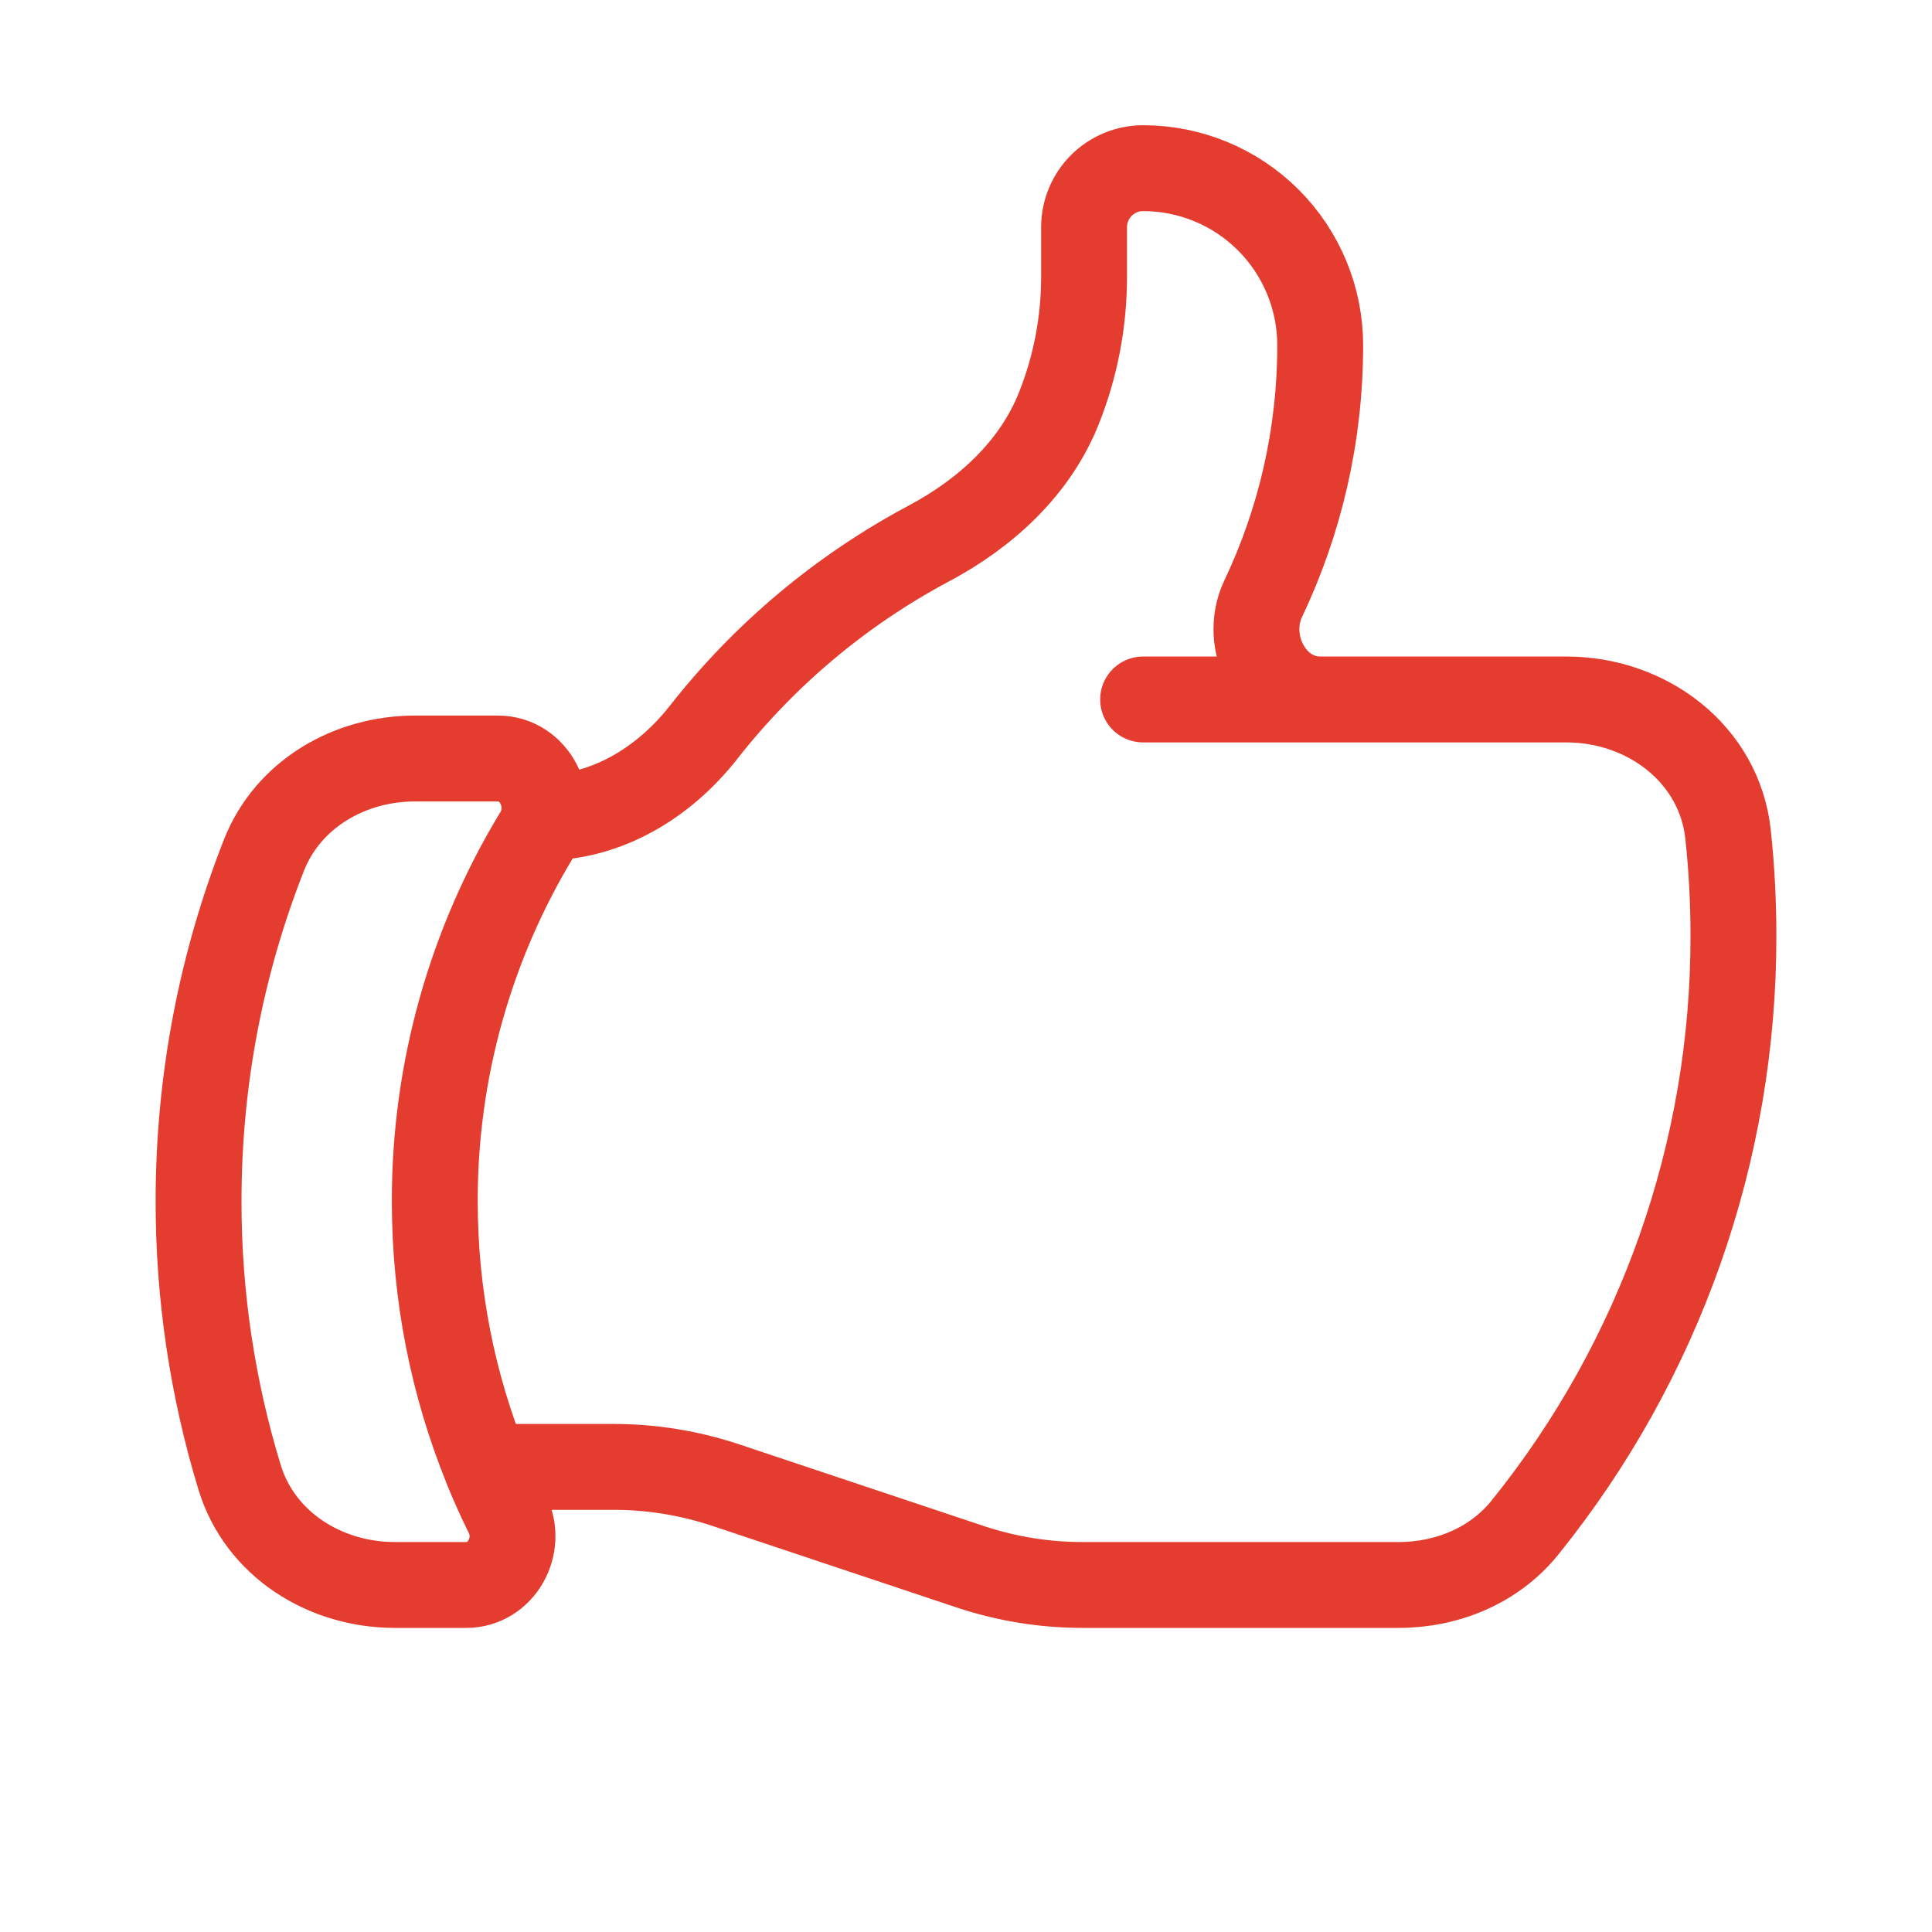<svg xmlns="http://www.w3.org/2000/svg" fill="none" viewBox="0 0 45 45" height="45" width="45">
<path stroke-linejoin="round" stroke-linecap="round" stroke-width="2" stroke="#E43C2F" d="M12.661 19.042C14.138 19.042 15.471 18.224 16.384 17.062C17.807 15.246 19.594 13.747 21.629 12.662C22.955 11.958 24.104 10.909 24.66 9.518C25.05 8.543 25.25 7.502 25.25 6.452V5.292C25.25 4.927 25.395 4.577 25.653 4.319C25.911 4.062 26.26 3.917 26.625 3.917C27.719 3.917 28.768 4.351 29.542 5.125C30.315 5.899 30.75 6.948 30.75 8.042C30.75 10.154 30.273 12.154 29.424 13.941C28.937 14.964 29.621 16.292 30.754 16.292M30.754 16.292H36.485C38.366 16.292 40.05 17.564 40.25 19.436C40.333 20.21 40.375 20.994 40.375 21.792C40.383 26.808 38.668 31.676 35.519 35.58C34.807 36.464 33.709 36.917 32.576 36.917H25.213C24.328 36.917 23.446 36.774 22.605 36.495L16.895 34.588C16.054 34.309 15.173 34.166 14.287 34.167H11.324M30.754 16.292H26.625M11.324 34.167C11.476 34.543 11.641 34.909 11.819 35.27C12.18 36.004 11.676 36.917 10.86 36.917H9.196C7.566 36.917 6.055 35.967 5.58 34.409C4.945 32.325 4.623 30.158 4.625 27.979C4.625 25.132 5.166 22.413 6.149 19.916C6.71 18.497 8.14 17.667 9.667 17.667H11.597C12.463 17.667 12.963 18.686 12.514 19.427C10.948 22.004 10.122 24.963 10.127 27.979C10.127 30.168 10.552 32.256 11.326 34.167H11.324Z"></path>
</svg>
